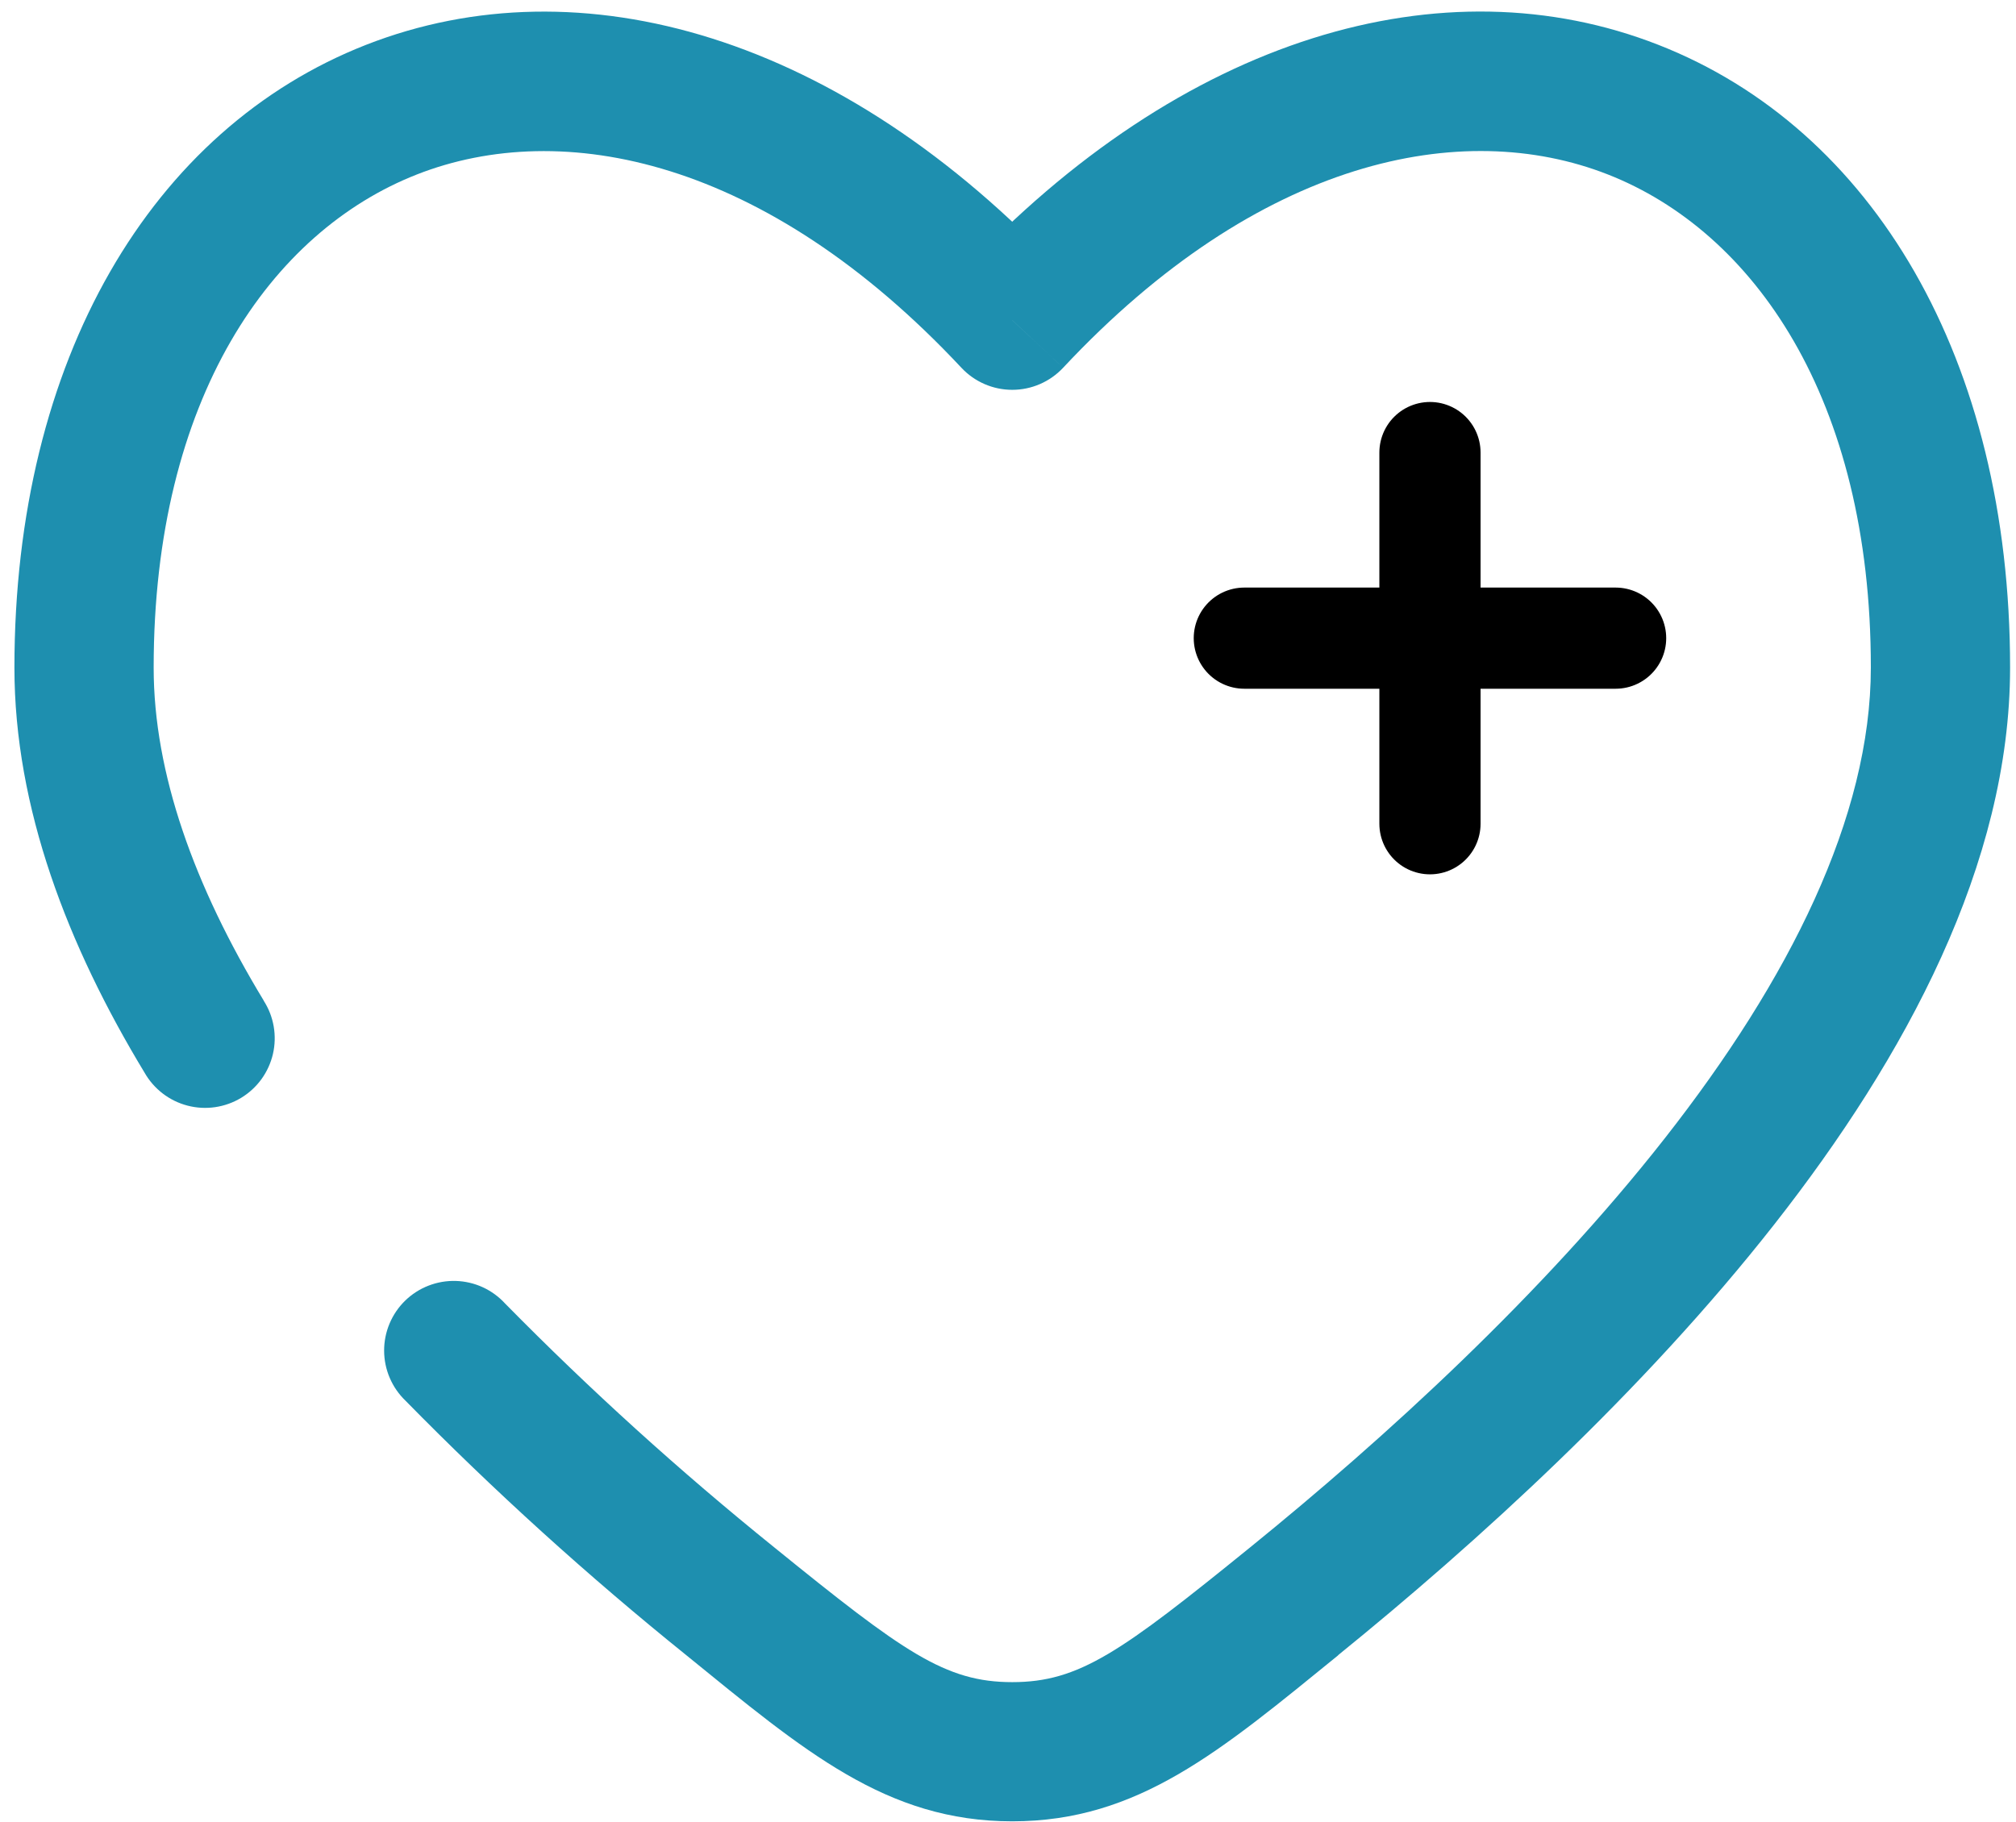 <?xml version="1.0" encoding="UTF-8"?> <svg xmlns="http://www.w3.org/2000/svg" width="104" height="94" viewBox="0 0 104 94" fill="none"><path d="M83.345 32.929H73.768M73.768 32.929H64.191M73.768 32.929V23.352M73.768 32.929V42.506" stroke="black" stroke-width="5.22" stroke-linecap="round"></path><path d="M52.219 16.524L49.596 18.976C49.931 19.335 50.338 19.622 50.789 19.818C51.24 20.014 51.727 20.115 52.219 20.115C52.712 20.115 53.199 20.014 53.65 19.818C54.101 19.622 54.508 19.335 54.844 18.976L52.219 16.524ZM7.457 55.349C7.694 55.766 8.013 56.132 8.393 56.424C8.774 56.717 9.209 56.93 9.674 57.051C10.138 57.172 10.622 57.199 11.097 57.13C11.572 57.061 12.029 56.897 12.44 56.649C12.85 56.401 13.207 56.072 13.489 55.684C13.77 55.295 13.971 54.854 14.08 54.386C14.188 53.919 14.201 53.434 14.119 52.961C14.037 52.488 13.861 52.036 13.601 51.633L7.457 55.349ZM26.061 67.267C25.736 66.911 25.343 66.624 24.906 66.423C24.468 66.222 23.995 66.112 23.513 66.097C23.032 66.083 22.553 66.166 22.104 66.341C21.655 66.515 21.246 66.778 20.901 67.114C20.556 67.45 20.283 67.852 20.096 68.296C19.91 68.74 19.814 69.217 19.816 69.698C19.817 70.18 19.916 70.656 20.105 71.099C20.294 71.542 20.571 71.942 20.918 72.276L26.061 67.267ZM7.927 34.452C7.927 20.542 13.998 11.947 21.507 9.002C29 6.066 39.482 8.164 49.596 18.976L54.844 14.072C43.409 1.843 29.949 -2.017 18.887 2.312C7.841 6.641 0.744 18.526 0.744 34.452H7.927ZM69.027 85.41C76.176 79.612 84.738 71.84 91.547 63.158C98.284 54.568 103.695 44.584 103.695 34.442H96.512C96.512 42.161 92.299 50.551 85.892 58.724C79.552 66.812 71.45 74.201 64.507 79.832L69.027 85.41ZM103.695 34.442C103.695 18.521 96.599 6.636 85.547 2.312C74.486 -2.021 61.03 1.833 49.596 14.068L54.844 18.976C64.957 8.164 75.439 6.062 82.932 8.997C90.441 11.937 96.512 20.537 96.512 34.442H103.695ZM35.412 85.415C41.493 90.357 45.717 93.981 52.219 93.981V86.799C48.758 86.799 46.603 85.247 39.932 79.837L35.412 85.415ZM64.507 79.832C57.836 85.243 55.681 86.799 52.219 86.799V93.981C58.722 93.981 62.95 90.357 69.032 85.415L64.507 79.832ZM13.606 51.633C10.019 45.714 7.927 39.896 7.927 34.452H0.744C0.744 41.692 3.502 48.817 7.457 55.349L13.606 51.633ZM39.932 79.837C35.071 75.916 30.44 71.719 26.061 67.267L20.918 72.276C25.488 76.934 30.331 81.321 35.412 85.415L39.932 79.837Z" fill="#1E8FAF"></path></svg> 